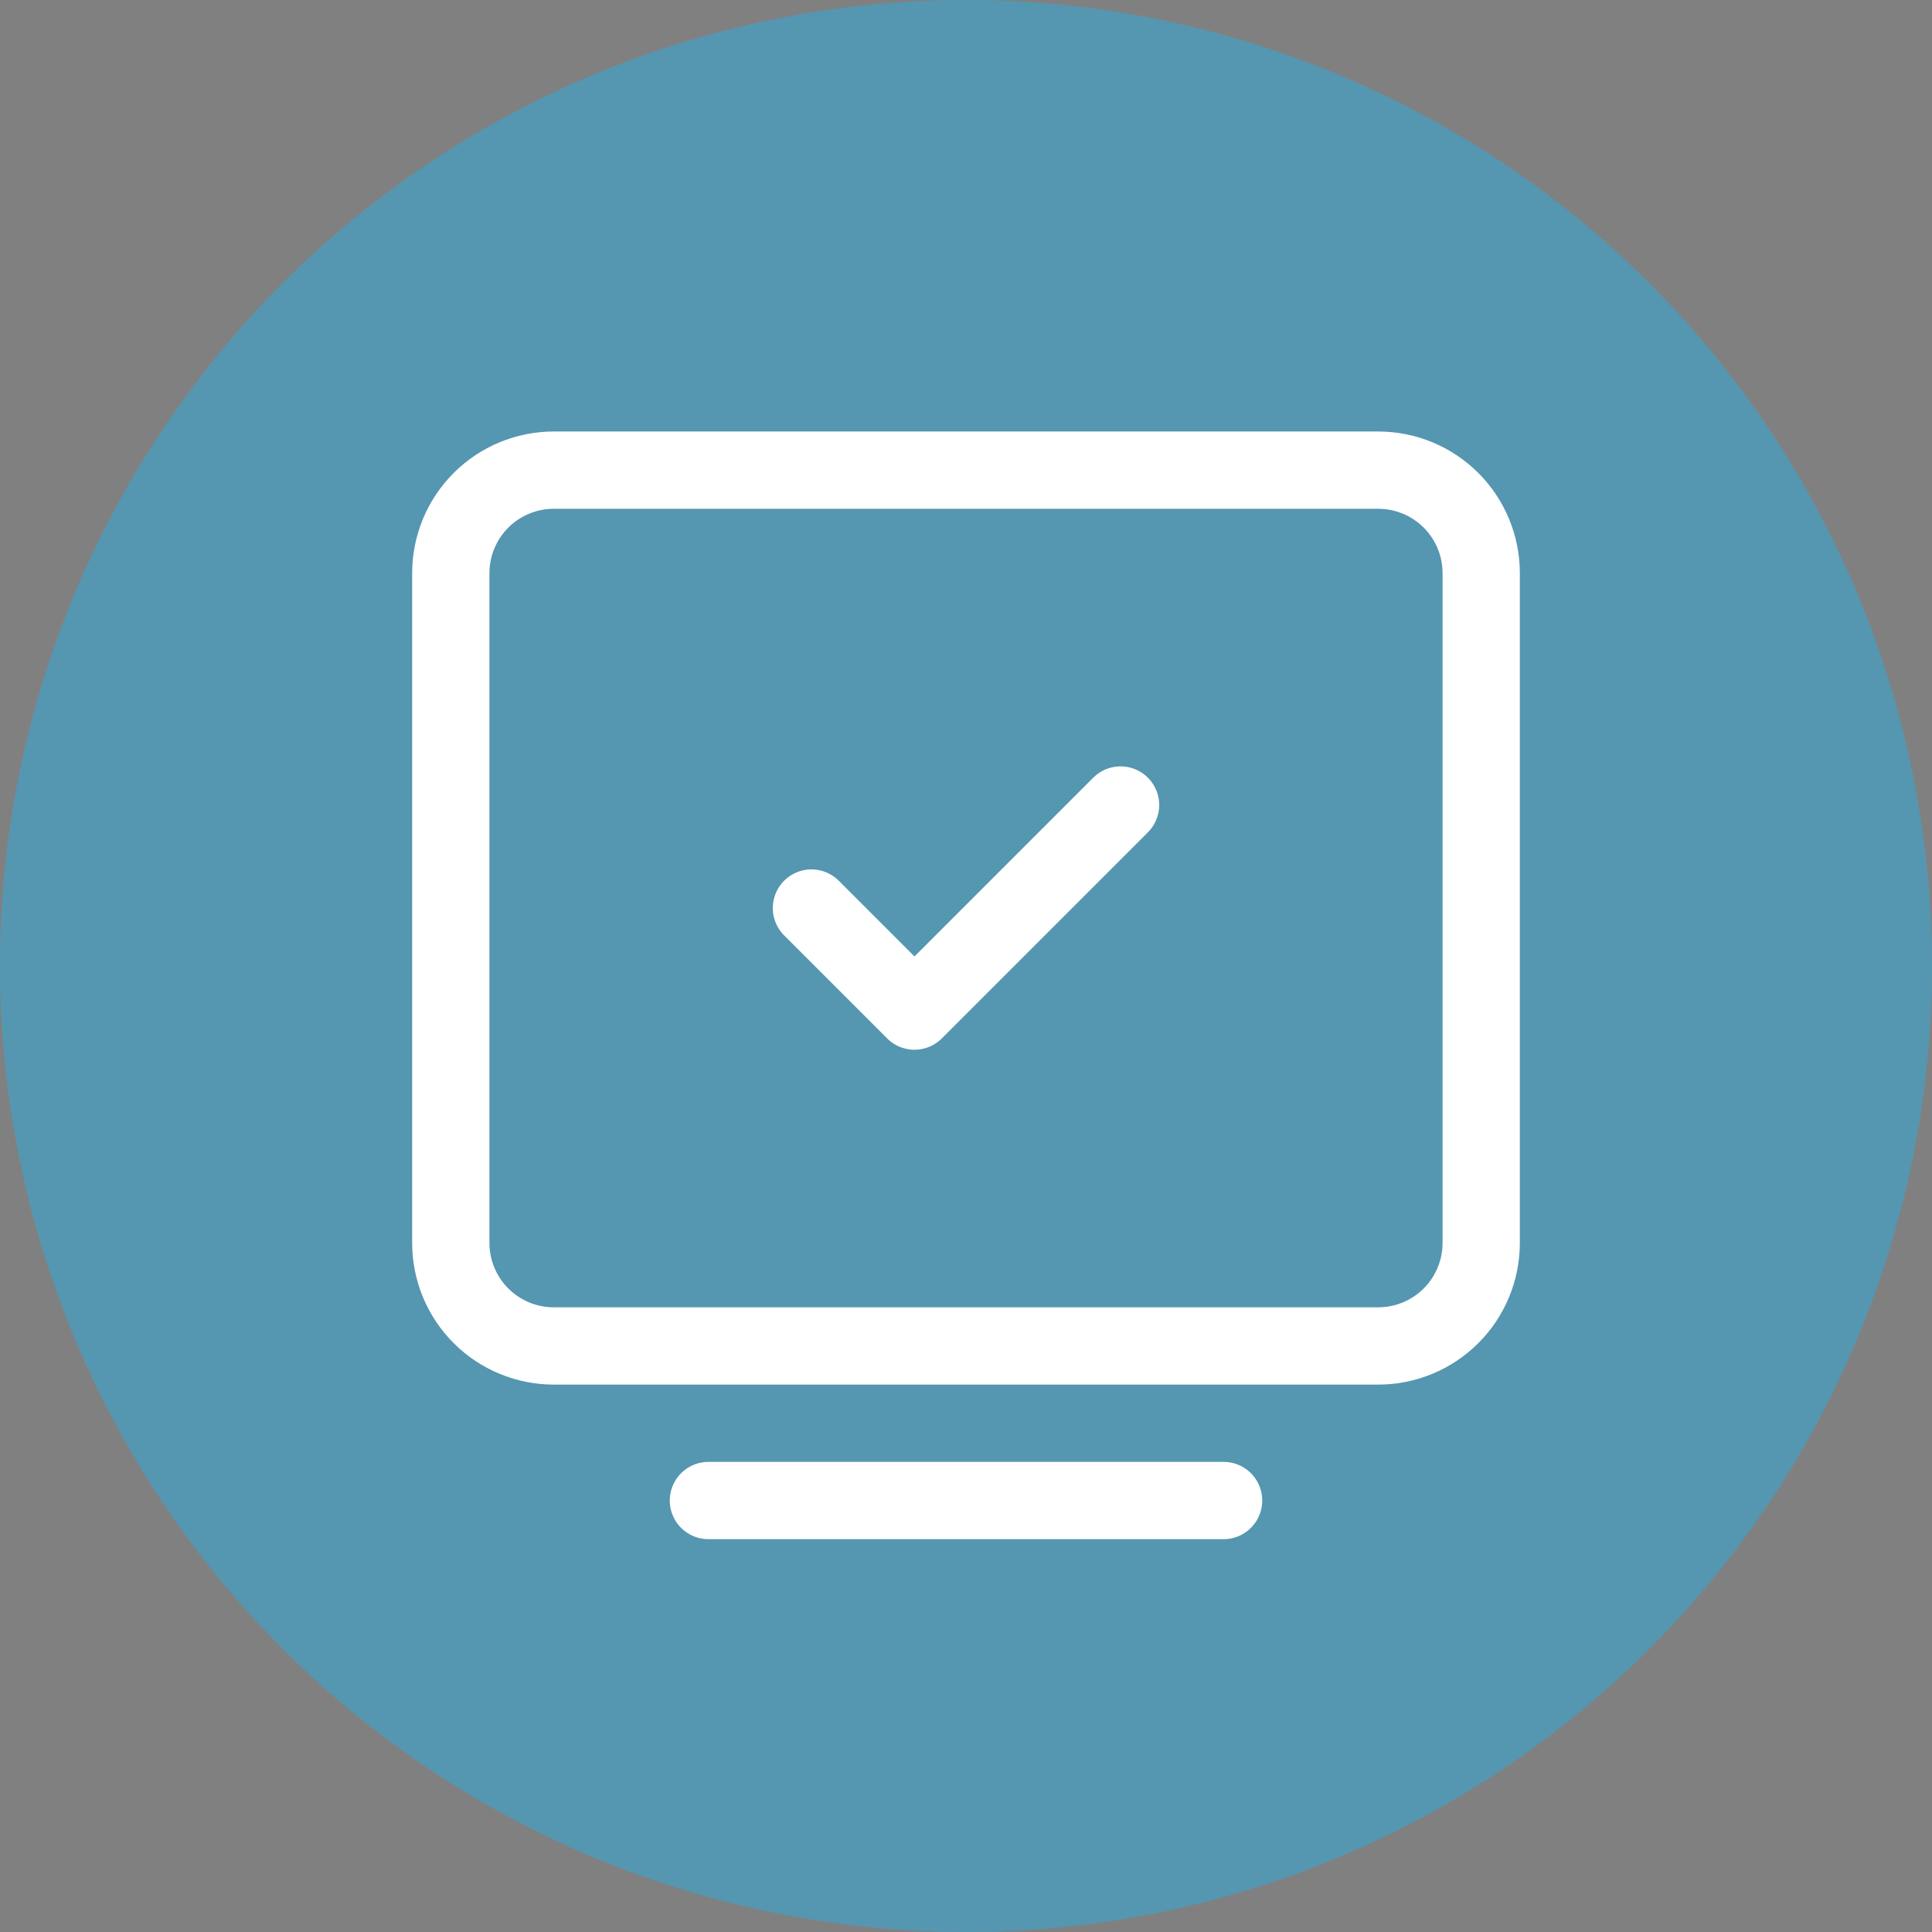 <svg width="100" height="100" viewBox="0 0 100 100" fill="none" xmlns="http://www.w3.org/2000/svg">
<rect x="0" y="0" width="100" height="100" fill="#808080" stroke="none"/>
<circle cx="50" cy="50" r="50" fill="#6ABBDD"/>
<circle cx="50" cy="50" r="50" fill="black" fill-opacity="0.2"/>
<path d="M36.667 77.667H63.333" stroke="white" stroke-width="4" stroke-linecap="round" stroke-linejoin="round"/>
<path d="M23.333 64.334V29.667C23.333 28.252 23.895 26.896 24.895 25.896C25.896 24.895 27.252 24.334 28.667 24.334H71.333C72.748 24.334 74.104 24.895 75.105 25.896C76.105 26.896 76.667 28.252 76.667 29.667V64.334C76.667 65.748 76.105 67.105 75.105 68.105C74.104 69.105 72.748 69.667 71.333 69.667H28.667C27.252 69.667 25.896 69.105 24.895 68.105C23.895 67.105 23.333 65.748 23.333 64.334Z" stroke="white" stroke-width="4"/>
<path d="M42 47L47.333 52.334L58 41.667" stroke="white" stroke-width="4" stroke-linecap="round" stroke-linejoin="round"/>
</svg>
